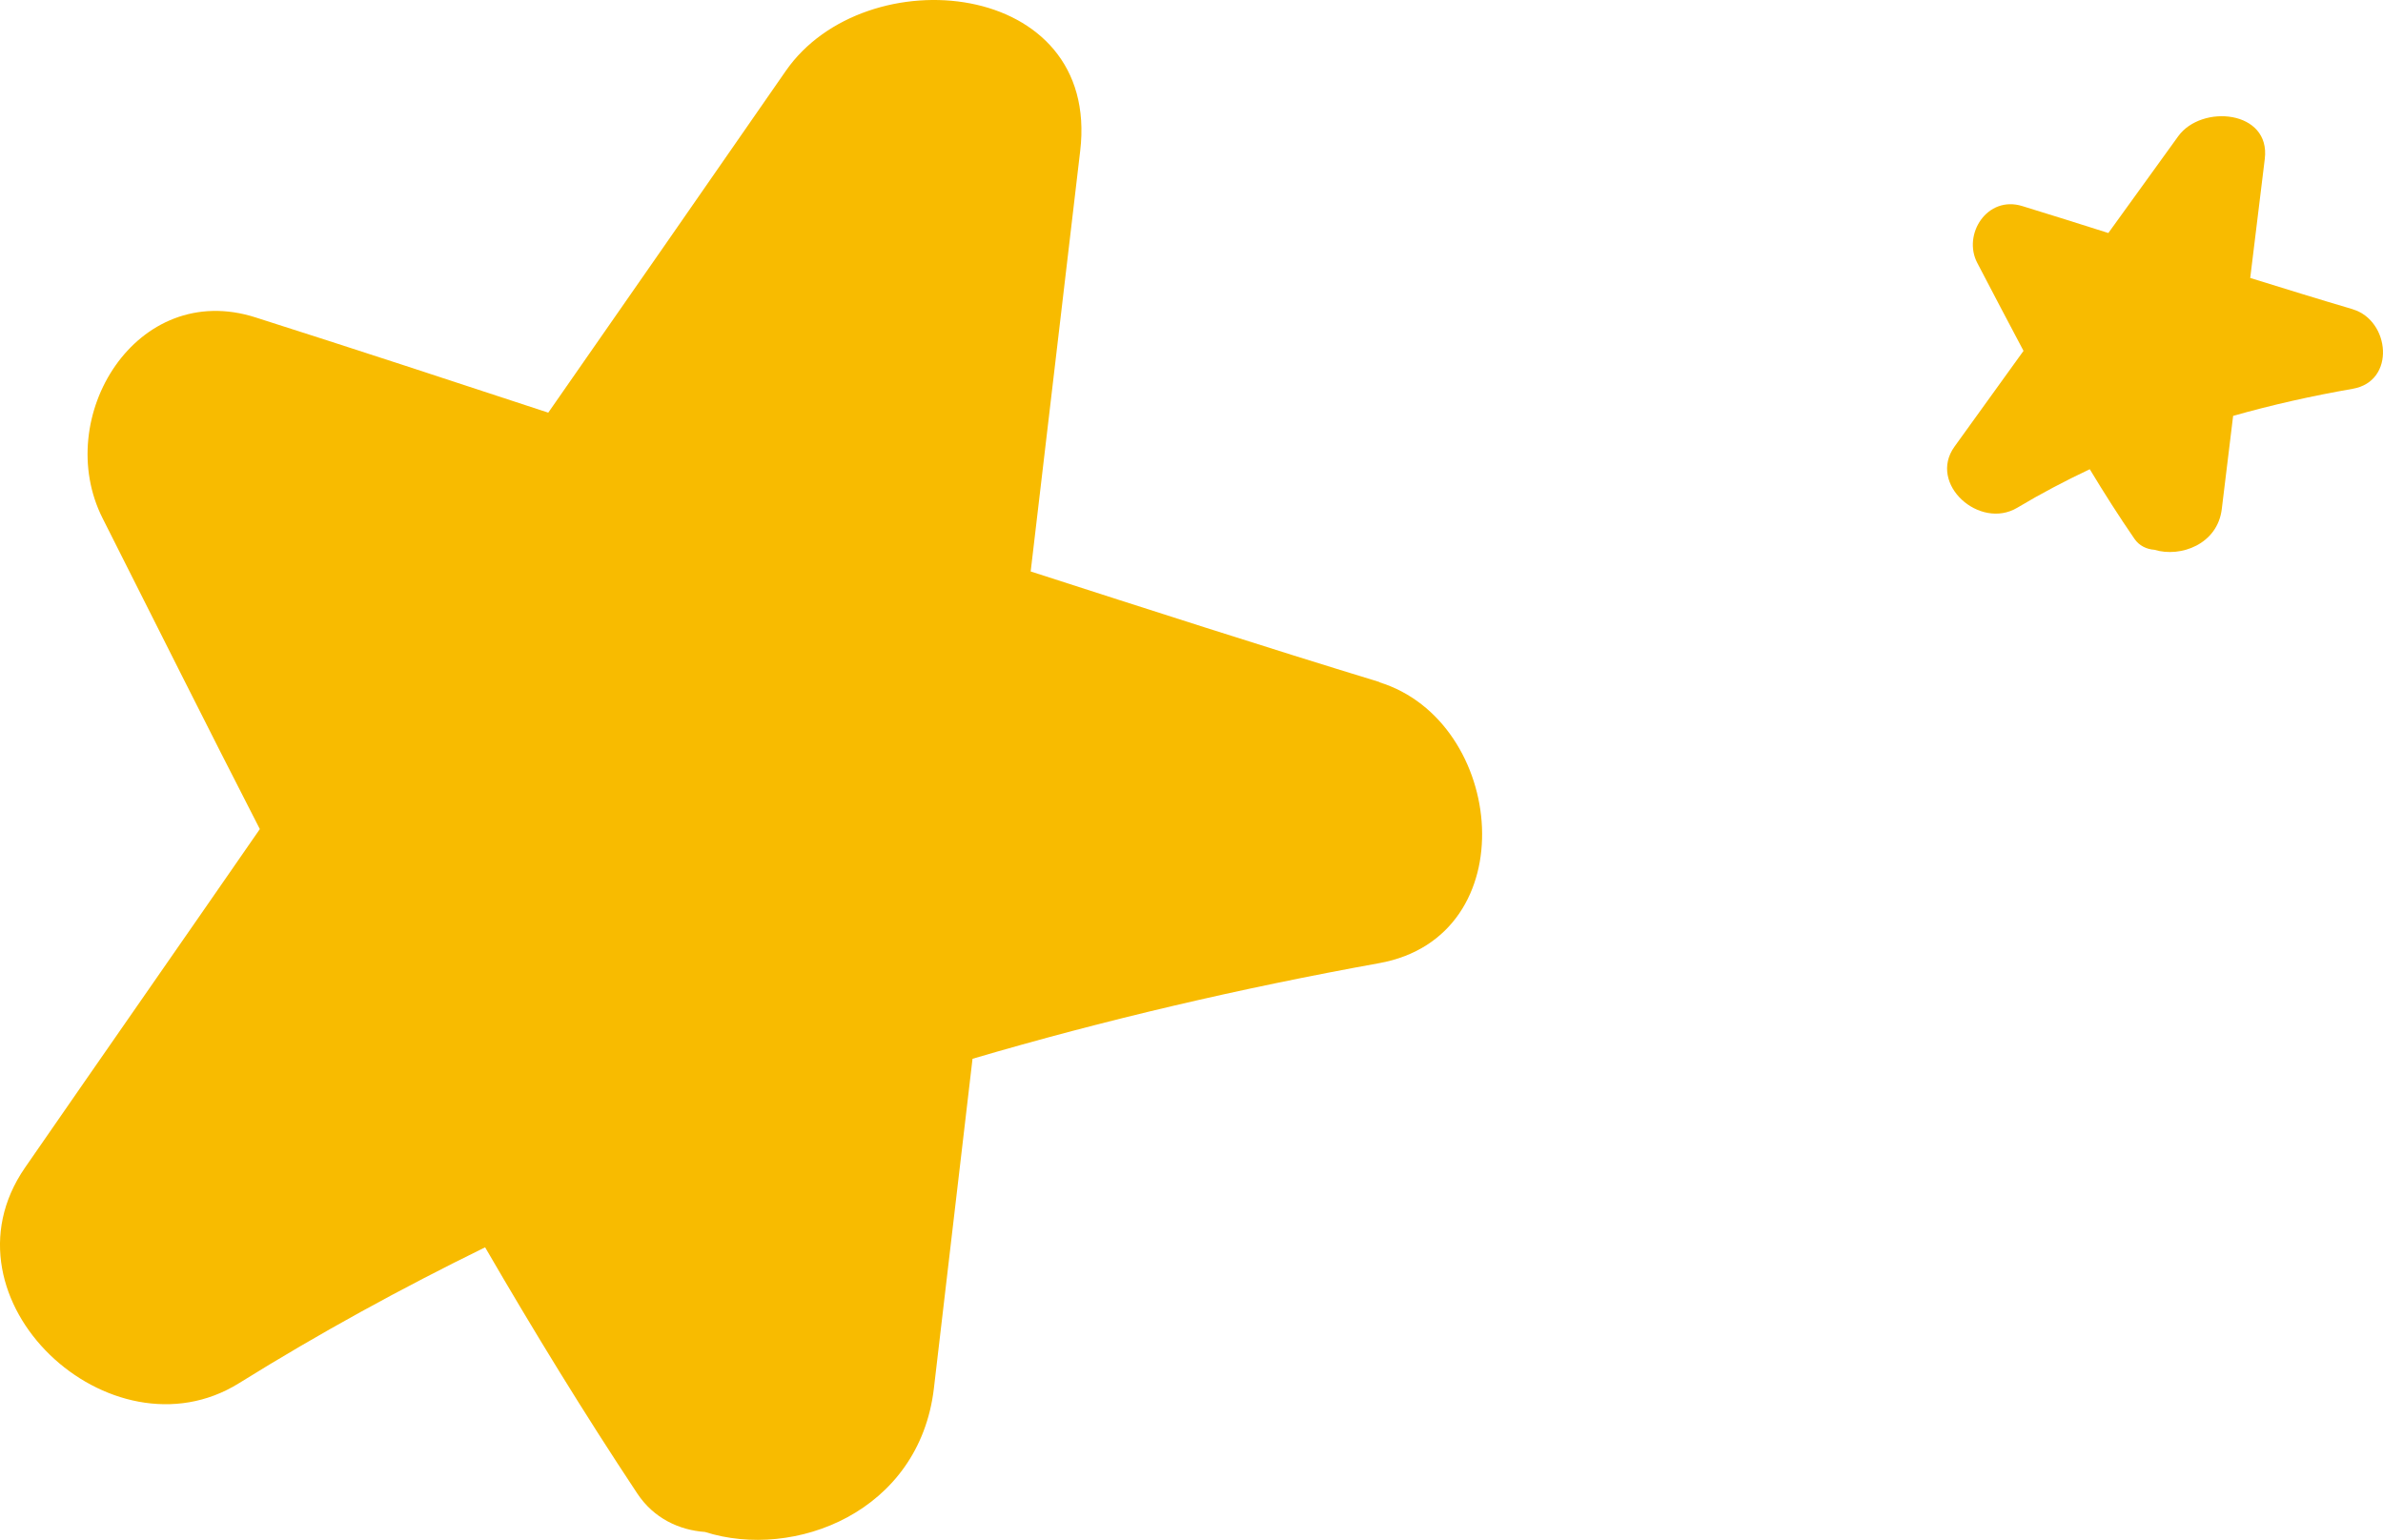 <svg width="82" height="53" viewBox="0 0 82 53" fill="none" xmlns="http://www.w3.org/2000/svg">
<path d="M47.486 23.48C43.469 22.252 39.467 20.96 35.466 19.669C36.029 14.849 36.607 10.029 37.17 5.194C37.873 -0.728 29.776 -1.5 27.041 2.438C24.321 6.36 21.601 10.281 18.866 14.203C15.521 13.101 12.161 11.998 8.8 10.927C4.689 9.604 1.782 14.377 3.532 17.841C5.33 21.401 7.112 24.976 8.941 28.536C6.252 32.426 3.548 36.301 0.859 40.191C-2.267 44.727 3.814 50.35 8.222 47.609C11.004 45.877 13.833 44.333 16.693 42.931C18.366 45.814 20.101 48.649 21.93 51.405C22.492 52.255 23.368 52.665 24.259 52.728C27.322 53.705 31.636 52.051 32.136 47.782C32.574 44.002 33.027 40.222 33.465 36.442C38.014 35.104 42.672 34.017 47.455 33.151C52.535 32.237 51.816 24.819 47.455 23.48H47.486Z" fill="#F8BB00"/>
<path d="M80.966 10.645C79.785 10.298 78.608 9.932 77.431 9.567C77.597 8.203 77.767 6.839 77.932 5.47C78.139 3.794 75.758 3.576 74.953 4.69C74.153 5.8 73.353 6.91 72.549 8.02C71.565 7.708 70.577 7.396 69.588 7.093C68.379 6.718 67.524 8.069 68.039 9.049C68.568 10.057 69.092 11.069 69.63 12.076C68.839 13.177 68.043 14.274 67.253 15.375C66.333 16.659 68.122 18.25 69.418 17.474C70.236 16.984 71.069 16.547 71.91 16.15C72.402 16.966 72.912 17.768 73.45 18.549C73.615 18.789 73.873 18.905 74.135 18.923C75.036 19.199 76.305 18.731 76.452 17.523C76.581 16.453 76.714 15.384 76.843 14.314C78.18 13.935 79.55 13.627 80.957 13.382C82.451 13.124 82.24 11.024 80.957 10.645H80.966Z" fill="#F8BB00"/>
</svg>
